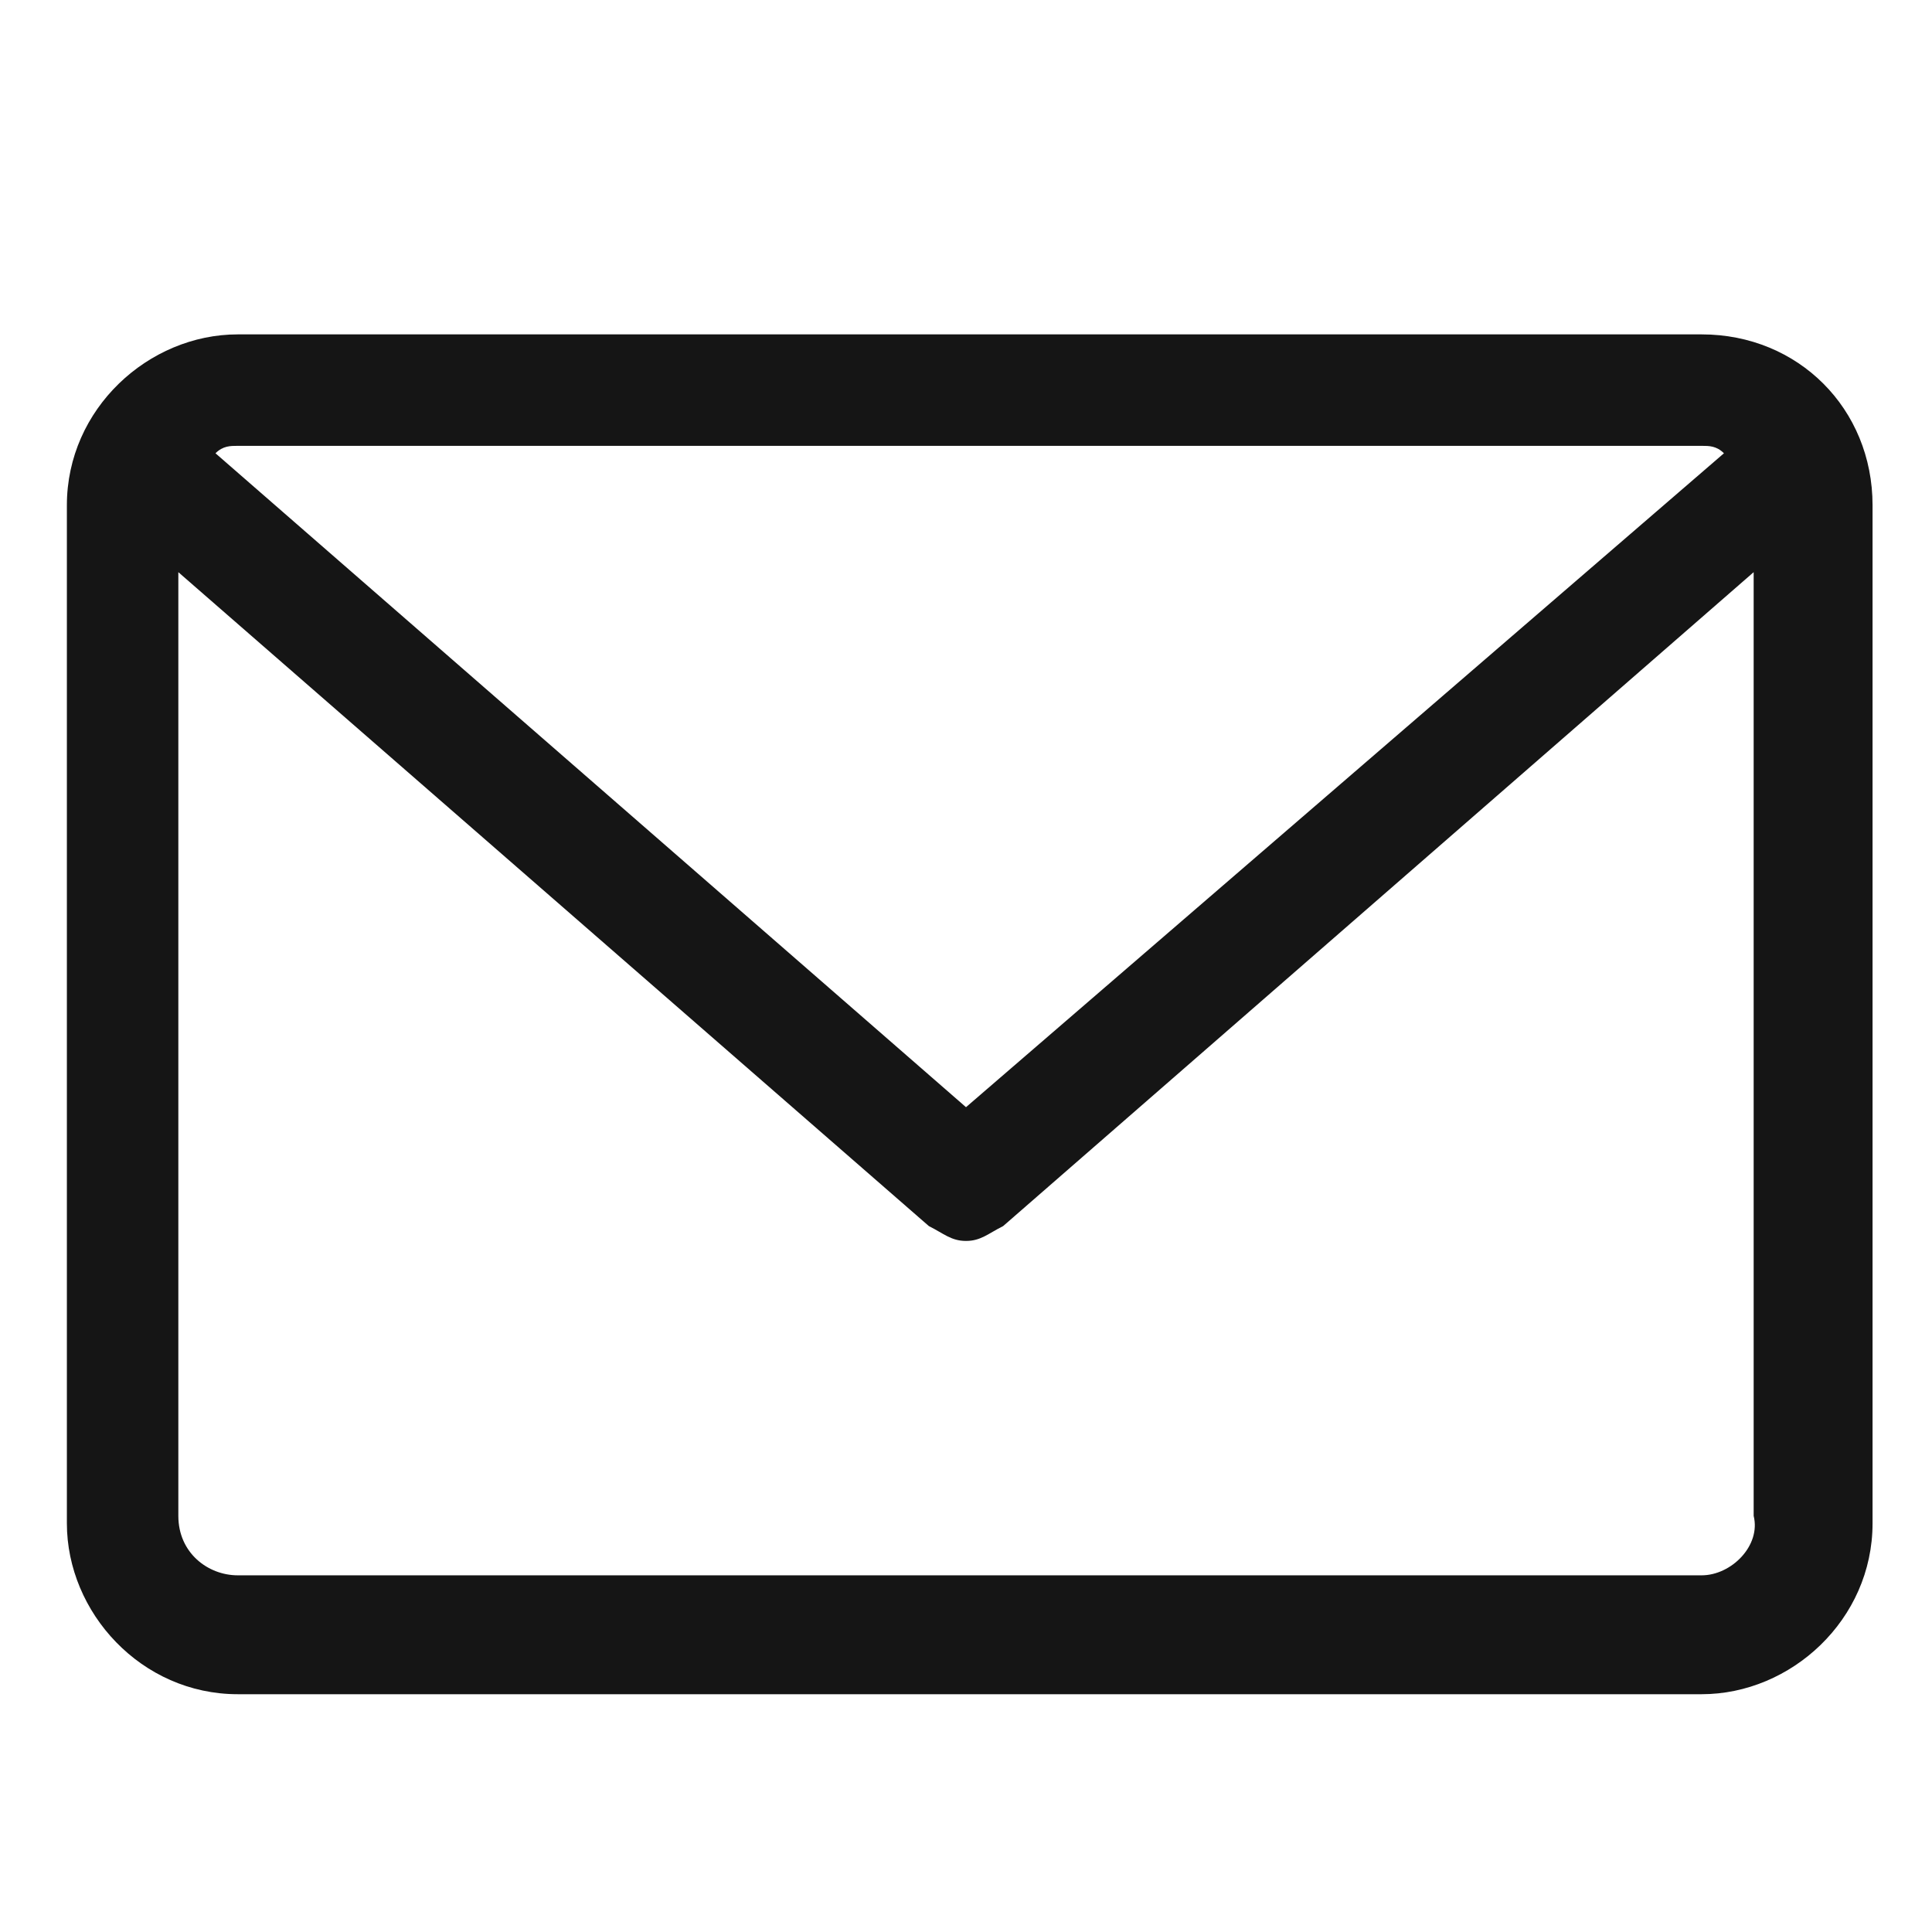 <?xml version="1.0" encoding="utf-8"?>
<!-- Generator: Adobe Illustrator 27.6.1, SVG Export Plug-In . SVG Version: 6.00 Build 0)  -->
<svg version="1.1" id="Camada_1" xmlns="http://www.w3.org/2000/svg" xmlns:xlink="http://www.w3.org/1999/xlink" x="0px" y="0px"
	 viewBox="0 0 26 26" style="enable-background:new 0 0 26 26;" xml:space="preserve">
<style type="text/css">
	.st0{fill:#151515;}
</style>
<path class="st0" d="M22.9,4.5H3.2c-1.2,0-2.3,1-2.3,2.3v13.7c0,1.2,1,2.3,2.3,2.3h19.7c1.2,0,2.3-1,2.3-2.3V6.8
	C25.2,5.5,24.2,4.5,22.9,4.5z M22.9,6c0.1,0,0.2,0,0.3,0.1l-10.2,8.8L2.9,6.1C3,6,3.1,6,3.2,6H22.9z M22.9,21.2H3.2
	c-0.4,0-0.8-0.3-0.8-0.8V7.7l10.1,8.8c0.2,0.1,0.3,0.2,0.5,0.2c0.2,0,0.3-0.1,0.5-0.2l10.1-8.8v12.7C23.7,20.8,23.3,21.2,22.9,21.2z
	"/>
</svg>
